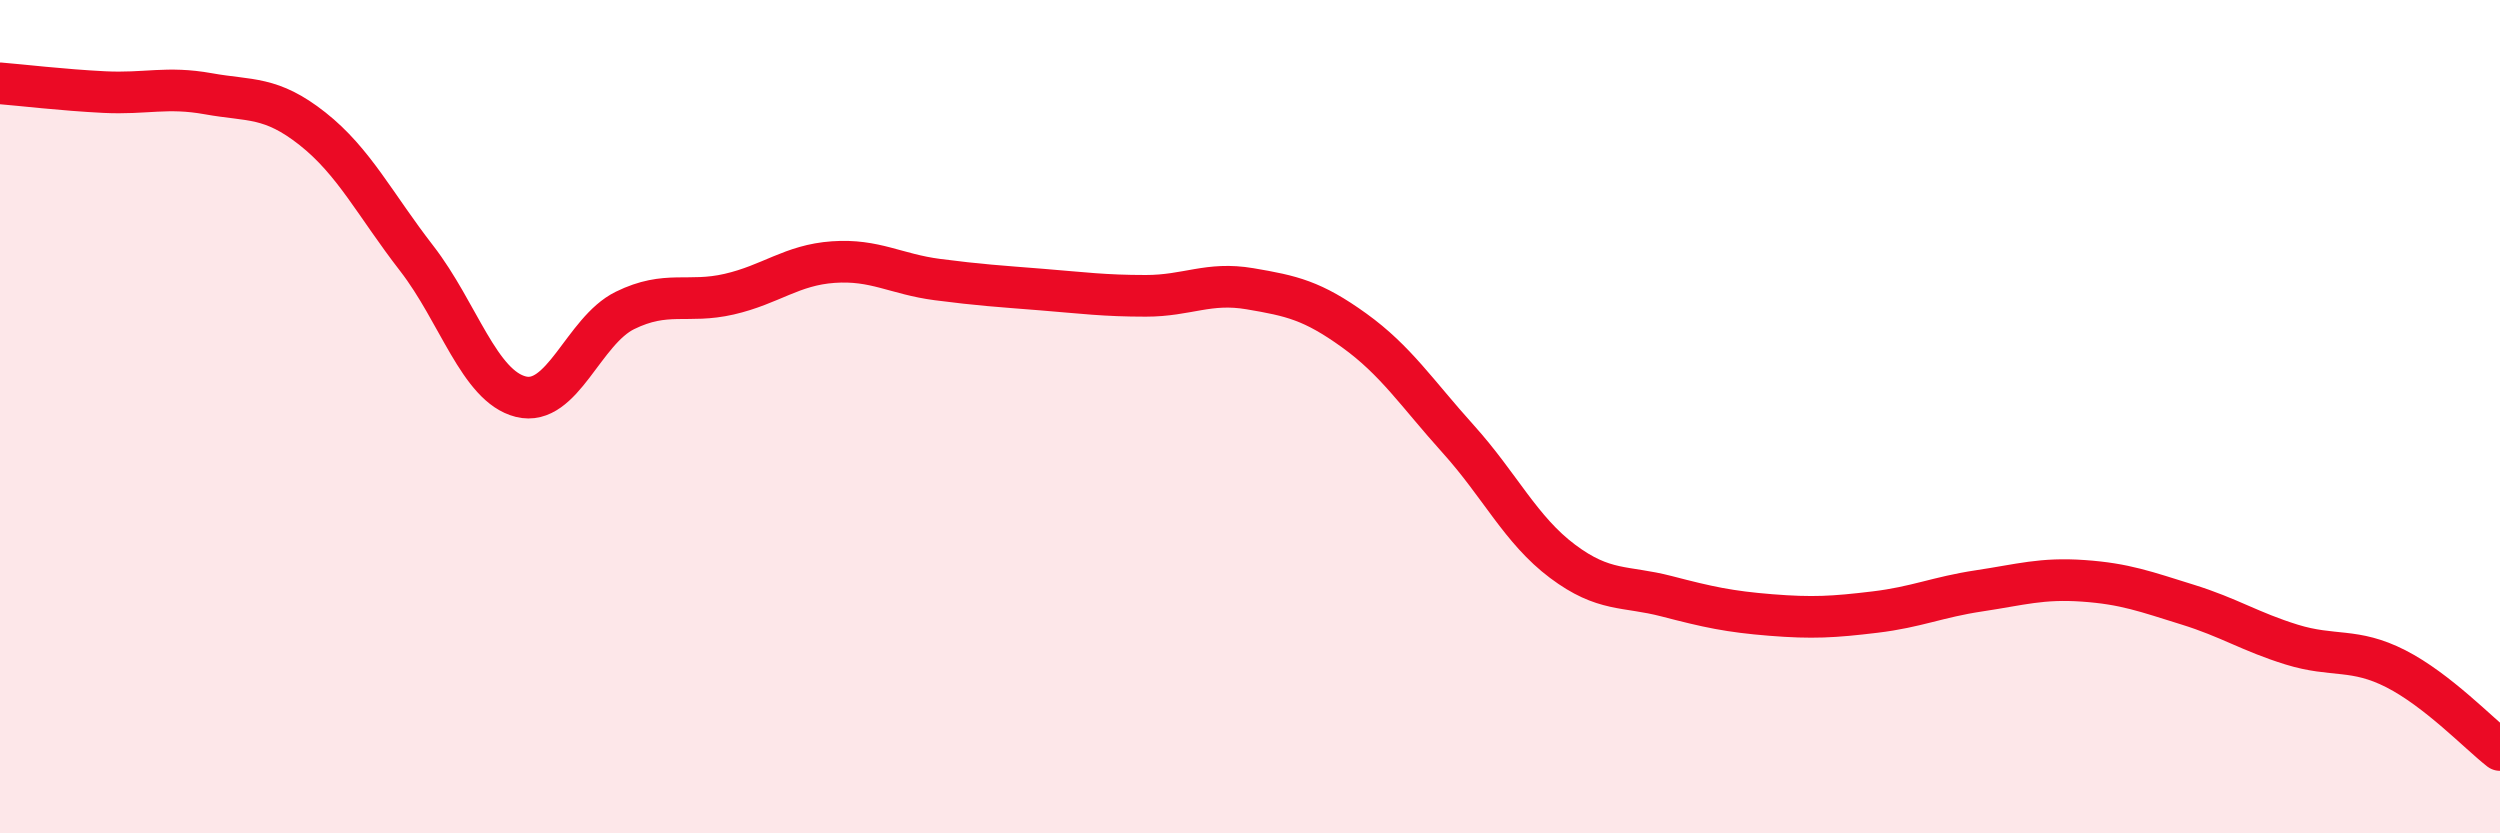 
    <svg width="60" height="20" viewBox="0 0 60 20" xmlns="http://www.w3.org/2000/svg">
      <path
        d="M 0,2 C 0.5,2.04 1.5,2.16 2.5,2.21 C 3.5,2.26 4,2.07 5,2.25 C 6,2.43 6.5,2.3 7.5,3.09 C 8.5,3.88 9,4.91 10,6.2 C 11,7.49 11.5,9.27 12.5,9.52 C 13.5,9.77 14,7.94 15,7.45 C 16,6.96 16.5,7.29 17.5,7.06 C 18.5,6.83 19,6.36 20,6.29 C 21,6.22 21.5,6.58 22.5,6.71 C 23.5,6.84 24,6.87 25,6.95 C 26,7.03 26.5,7.1 27.5,7.1 C 28.5,7.1 29,6.76 30,6.93 C 31,7.1 31.5,7.21 32.5,7.93 C 33.5,8.65 34,9.43 35,10.54 C 36,11.65 36.5,12.72 37.5,13.47 C 38.5,14.22 39,14.05 40,14.31 C 41,14.57 41.5,14.68 42.5,14.76 C 43.5,14.84 44,14.81 45,14.69 C 46,14.57 46.5,14.33 47.5,14.18 C 48.5,14.03 49,13.87 50,13.94 C 51,14.01 51.5,14.2 52.5,14.51 C 53.5,14.82 54,15.16 55,15.47 C 56,15.78 56.5,15.54 57.5,16.05 C 58.5,16.56 59.5,17.61 60,18L60 20L0 20Z"
        fill="#EB0A25"
        opacity="0.1"
        stroke-linecap="round"
        stroke-linejoin="round"
      />
      <path
        d="M 0,2 C 0.5,2.04 1.5,2.16 2.5,2.21 C 3.5,2.26 4,2.07 5,2.25 C 6,2.43 6.5,2.3 7.5,3.09 C 8.5,3.88 9,4.91 10,6.2 C 11,7.49 11.5,9.27 12.5,9.52 C 13.5,9.77 14,7.94 15,7.45 C 16,6.96 16.5,7.29 17.5,7.06 C 18.5,6.83 19,6.36 20,6.29 C 21,6.22 21.5,6.58 22.5,6.71 C 23.5,6.84 24,6.87 25,6.95 C 26,7.03 26.5,7.1 27.5,7.1 C 28.5,7.1 29,6.76 30,6.93 C 31,7.1 31.5,7.21 32.5,7.93 C 33.5,8.65 34,9.43 35,10.54 C 36,11.65 36.5,12.72 37.5,13.47 C 38.5,14.22 39,14.05 40,14.31 C 41,14.57 41.5,14.68 42.5,14.76 C 43.5,14.84 44,14.81 45,14.69 C 46,14.57 46.5,14.33 47.5,14.18 C 48.5,14.03 49,13.87 50,13.94 C 51,14.01 51.5,14.2 52.5,14.51 C 53.5,14.82 54,15.16 55,15.47 C 56,15.78 56.5,15.54 57.5,16.05 C 58.5,16.56 59.5,17.61 60,18"
        stroke="#EB0A25"
        stroke-width="1"
        fill="none"
        stroke-linecap="round"
        stroke-linejoin="round"
      />
    </svg>
  